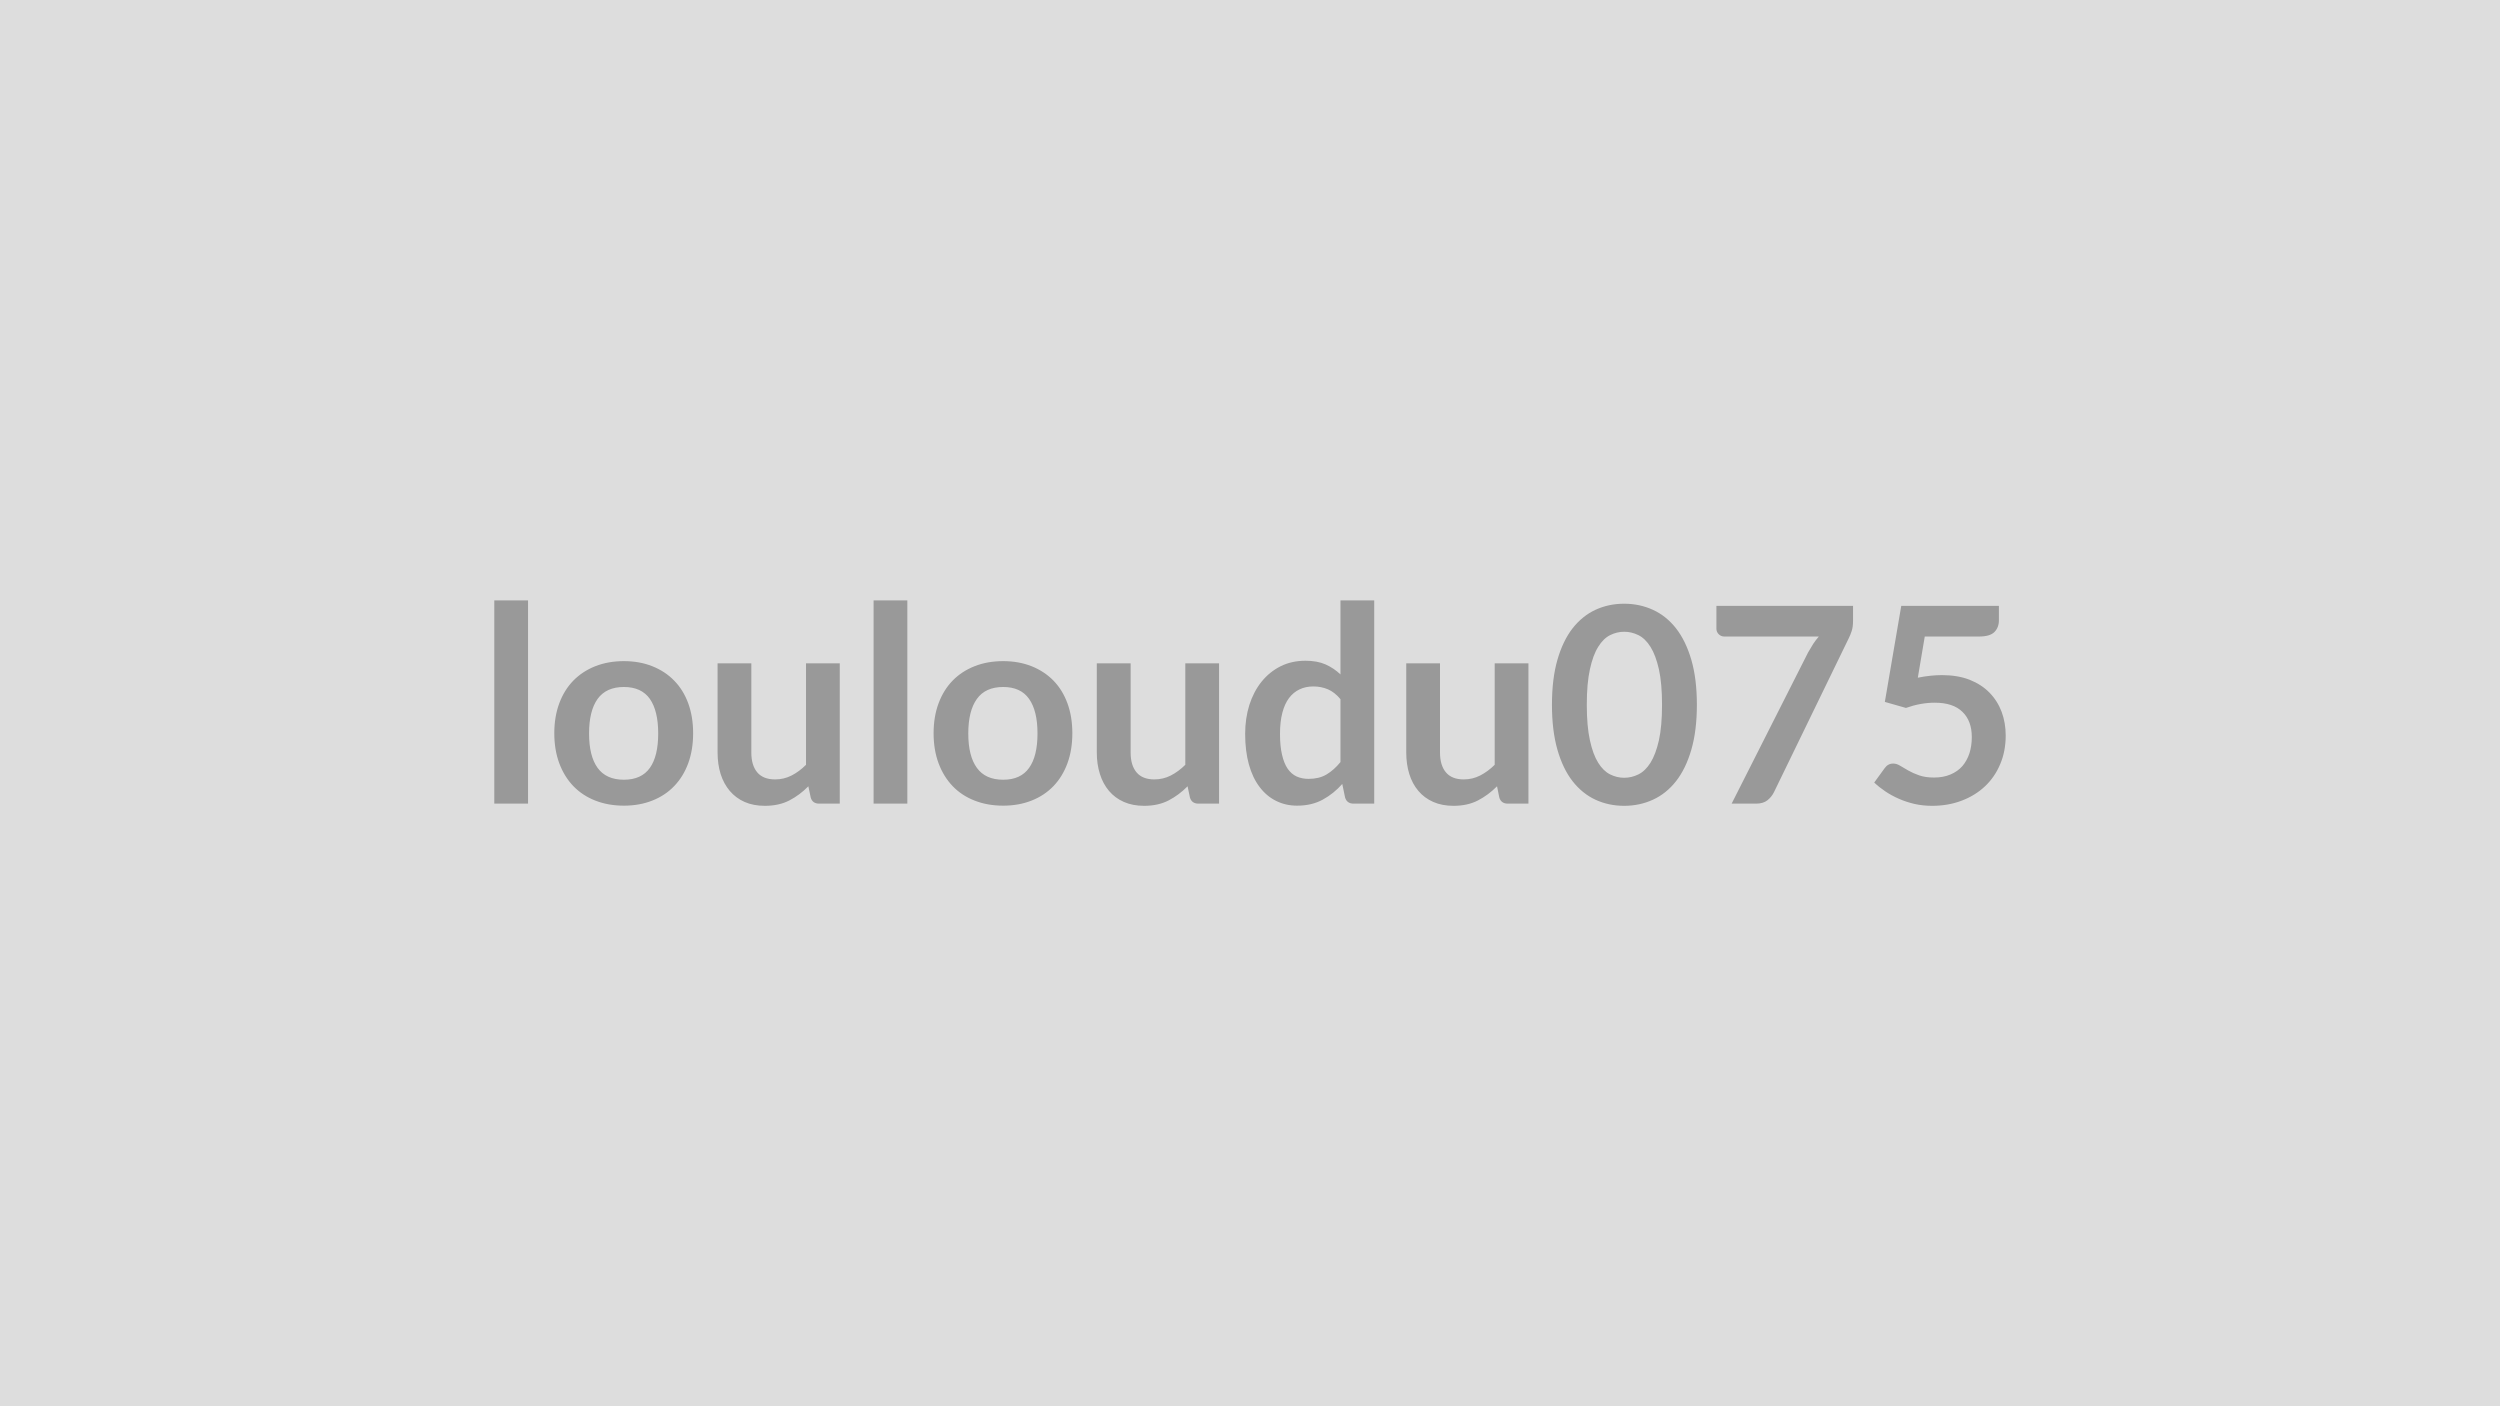 <svg xmlns="http://www.w3.org/2000/svg" width="320" height="180" viewBox="0 0 320 180"><rect width="100%" height="100%" fill="#DDDDDD"/><path fill="#999999" d="M63.27 76.855h4.32v26.01h-4.32zm16.59 7.77q2 0 3.63.65 1.64.65 2.8 1.84 1.17 1.19 1.8 2.9.63 1.72.63 3.84 0 2.13-.63 3.85-.63 1.71-1.8 2.92-1.16 1.21-2.8 1.85-1.63.65-3.63.65-2.01 0-3.66-.65-1.64-.64-2.81-1.85-1.16-1.21-1.8-2.92-.64-1.72-.64-3.85 0-2.12.64-3.84.64-1.71 1.8-2.9 1.17-1.19 2.81-1.84 1.65-.65 3.66-.65m0 15.18q2.24 0 3.32-1.51 1.07-1.5 1.07-4.41 0-2.9-1.07-4.43-1.08-1.52-3.32-1.52-2.27 0-3.37 1.53-1.09 1.53-1.09 4.42t1.09 4.4q1.1 1.52 3.37 1.52m23.31-14.9h4.32v17.96h-2.64q-.86 0-1.08-.79l-.3-1.43q-1.1 1.12-2.43 1.81t-3.14.69q-1.47 0-2.6-.5-1.12-.5-1.89-1.41t-1.17-2.16q-.39-1.25-.39-2.76v-11.41h4.32v11.41q0 1.65.76 2.55t2.29.9q1.12 0 2.1-.5t1.85-1.37zm8.65-8.05h4.32v26.01h-4.32zm16.59 7.77q1.99 0 3.63.65 1.63.65 2.8 1.84 1.16 1.19 1.79 2.9.63 1.72.63 3.84 0 2.13-.63 3.85-.63 1.71-1.79 2.92-1.17 1.21-2.8 1.85-1.64.65-3.63.65-2.02 0-3.66-.65-1.65-.64-2.81-1.85t-1.8-2.92q-.64-1.72-.64-3.85 0-2.12.64-3.84.64-1.71 1.8-2.9t2.81-1.84q1.64-.65 3.66-.65m0 15.18q2.24 0 3.31-1.51 1.08-1.5 1.08-4.41 0-2.9-1.08-4.43-1.07-1.52-3.31-1.52-2.28 0-3.37 1.53-1.1 1.53-1.1 4.42t1.1 4.4q1.09 1.52 3.37 1.52m23.31-14.9h4.32v17.96h-2.64q-.86 0-1.09-.79l-.3-1.43q-1.1 1.12-2.43 1.81t-3.13.69q-1.47 0-2.6-.5t-1.9-1.41-1.16-2.16q-.4-1.25-.4-2.76v-11.41h4.33v11.41q0 1.65.76 2.55t2.28.9q1.12 0 2.1-.5t1.86-1.37zm19.86 12.64v-8.05q-.74-.89-1.6-1.26-.87-.37-1.87-.37-.98 0-1.76.37-.79.37-1.35 1.11t-.86 1.89-.3 2.7q0 1.58.26 2.67.25 1.1.72 1.79.48.69 1.16 1 .68.3 1.52.3 1.35 0 2.29-.56.95-.56 1.79-1.59m0-20.69h4.32v26.01h-2.64q-.86 0-1.09-.79l-.36-1.73q-1.09 1.24-2.5 2.01t-3.28.77q-1.47 0-2.69-.61-1.23-.61-2.11-1.78-.89-1.16-1.37-2.88-.48-1.71-.48-3.92 0-1.99.54-3.71.55-1.71 1.56-2.97 1.02-1.26 2.43-1.97 1.42-.71 3.19-.71 1.5 0 2.57.47 1.07.48 1.91 1.28zm19.74 8.05h4.32v17.96H193q-.86 0-1.09-.79l-.29-1.43q-1.11 1.12-2.44 1.81t-3.13.69q-1.47 0-2.6-.5t-1.9-1.41-1.16-2.16-.39-2.76v-11.41h4.32v11.41q0 1.65.76 2.55t2.28.9q1.12 0 2.1-.5t1.86-1.37zm25.88 5.31q0 3.3-.71 5.75-.71 2.44-1.96 4.03t-2.96 2.37q-1.7.78-3.68.78t-3.67-.78q-1.68-.78-2.93-2.37-1.24-1.59-1.94-4.03-.7-2.45-.7-5.75 0-3.33.7-5.76t1.94-4.03q1.25-1.59 2.93-2.37 1.69-.78 3.67-.78t3.68.78q1.71.78 2.96 2.37 1.25 1.6 1.96 4.03t.71 5.76m-4.46 0q0-2.75-.4-4.55-.41-1.81-1.08-2.87-.67-1.07-1.55-1.5-.87-.43-1.82-.43-.93 0-1.79.43-.87.43-1.53 1.5-.67 1.06-1.06 2.87-.4 1.8-.4 4.55 0 2.74.4 4.55.39 1.8 1.06 2.87.66 1.06 1.53 1.49.86.43 1.79.43.95 0 1.82-.43.88-.43 1.55-1.49.67-1.07 1.08-2.87.4-1.81.4-4.55m6.96-12.66h17.49v1.88q0 .84-.18 1.35-.17.52-.35.87l-9.59 19.74q-.3.61-.84 1.04t-1.45.43h-3.13l9.78-19.34q.33-.59.65-1.09.33-.5.73-.96H220.7q-.4 0-.7-.29-.3-.3-.3-.7zm26.67 3.92-.89 5.27q.84-.17 1.61-.25t1.49-.08q1.99 0 3.52.59 1.52.6 2.55 1.65t1.56 2.46q.52 1.41.52 3.03 0 2.02-.71 3.68-.7 1.66-1.96 2.84t-2.99 1.83q-1.72.65-3.75.65-1.19 0-2.26-.24-1.07-.25-2-.66-.94-.41-1.74-.95-.79-.53-1.42-1.13l1.33-1.83q.42-.6 1.1-.6.44 0 .89.28.46.28 1.04.61.59.34 1.39.62.79.28 1.91.28 1.19 0 2.1-.39.91-.38 1.52-1.07.6-.7.91-1.65.3-.95.3-2.07 0-2.07-1.2-3.23-1.19-1.17-3.54-1.17-1.8 0-3.69.67l-2.7-.77 2.1-12.29h12.5v1.84q0 .93-.58 1.51-.58.57-1.96.57z"/></svg>